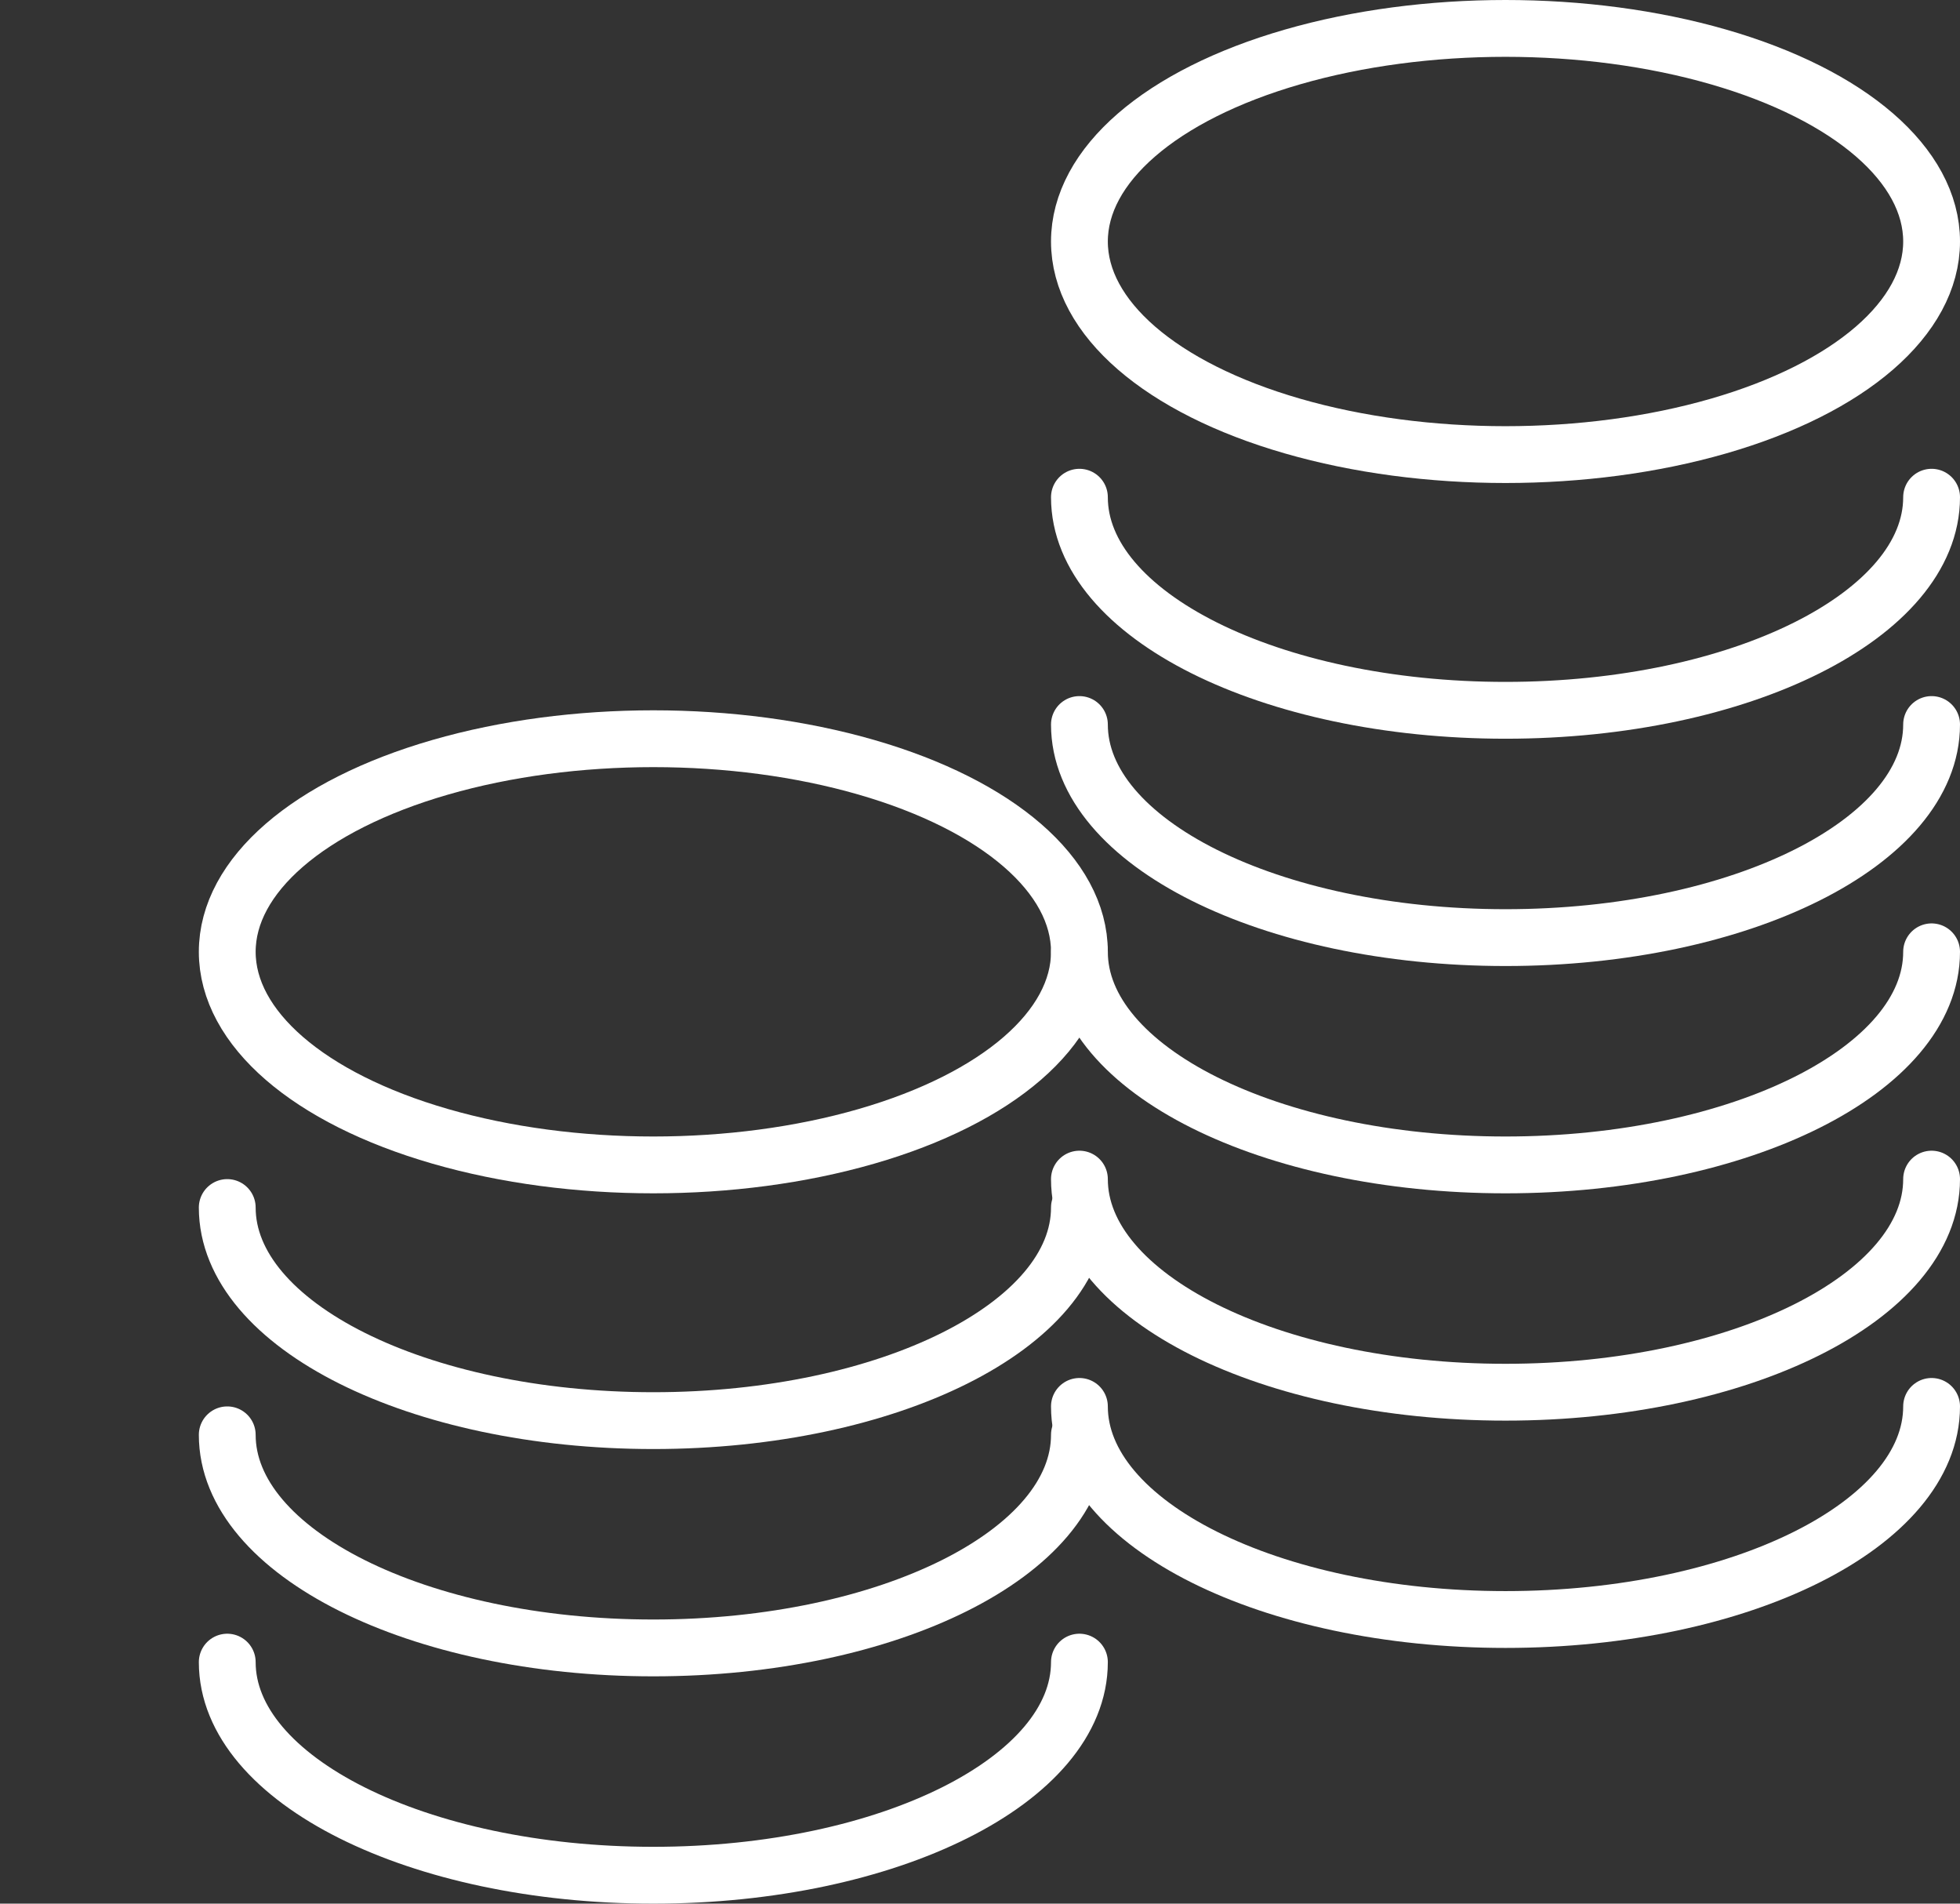 <?xml version="1.0" encoding="UTF-8"?> <svg xmlns="http://www.w3.org/2000/svg" width="69" height="67" viewBox="0 0 69 67"><rect x="0" y="0" width="69" height="67" fill="#333333" stroke="none"/><g id="Group_1009" data-name="Group 1009" transform="translate(-794 -478)"><path id="Path_473" data-name="Path 473" d="M-10880-2050" transform="translate(11674 2533)" fill="none" stroke="#707070" stroke-width="1"></path><g id="Group_994" data-name="Group 994" transform="translate(-200 2)"><ellipse id="Ellipse_11" data-name="Ellipse 11" cx="15" cy="7.5" rx="15" ry="7.5" transform="translate(1032 477)" fill="none" stroke="#fff" stroke-linecap="round" stroke-width="2"></ellipse><path id="Path_509" data-name="Path 509" d="M30,7.5c0,4.142-6.716,7.5-15,7.5S0,11.642,0,7.5" transform="translate(1032 486)" fill="none" stroke="#fff" stroke-linecap="round" stroke-width="2"></path><path id="Path_510" data-name="Path 510" d="M30,7.5c0,4.142-6.716,7.5-15,7.5S0,11.642,0,7.5" transform="translate(1032 494)" fill="none" stroke="#fff" stroke-linecap="round" stroke-width="2"></path><path id="Path_511" data-name="Path 511" d="M30,7.5c0,4.142-6.716,7.5-15,7.5S0,11.642,0,7.5" transform="translate(1032 502)" fill="none" stroke="#fff" stroke-linecap="round" stroke-width="2"></path><path id="Path_512" data-name="Path 512" d="M30,7.5c0,4.142-6.716,7.5-15,7.5S0,11.642,0,7.5" transform="translate(1032 510)" fill="none" stroke="#fff" stroke-linecap="round" stroke-width="2"></path><path id="Path_513" data-name="Path 513" d="M30,7.5c0,4.142-6.716,7.5-15,7.5S0,11.642,0,7.5" transform="translate(1032 518)" fill="none" stroke="#fff" stroke-linecap="round" stroke-width="2"></path></g><g id="Group_995" data-name="Group 995" transform="translate(-230 27)"><ellipse id="Ellipse_11-2" data-name="Ellipse 11" cx="15" cy="7.5" rx="15" ry="7.5" transform="translate(1032 477)" fill="none" stroke="#fff" stroke-linecap="round" stroke-width="2"></ellipse><path id="Path_509-2" data-name="Path 509" d="M30,7.5c0,4.142-6.716,7.5-15,7.5S0,11.642,0,7.5" transform="translate(1032 486)" fill="none" stroke="#fff" stroke-linecap="round" stroke-width="2"></path><path id="Path_510-2" data-name="Path 510" d="M30,7.5c0,4.142-6.716,7.5-15,7.5S0,11.642,0,7.5" transform="translate(1032 494)" fill="none" stroke="#fff" stroke-linecap="round" stroke-width="2"></path><path id="Path_511-2" data-name="Path 511" d="M30,7.5c0,4.142-6.716,7.5-15,7.5S0,11.642,0,7.5" transform="translate(1032 502)" fill="none" stroke="#fff" stroke-linecap="round" stroke-width="2"></path></g></g></svg> 